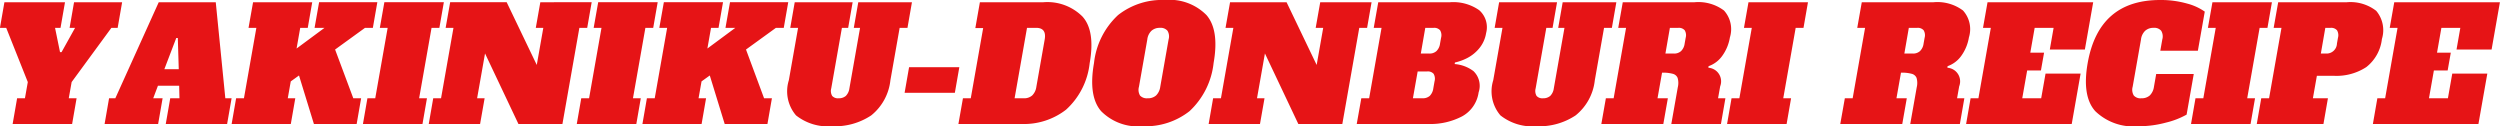 <svg xmlns="http://www.w3.org/2000/svg" width="223.594" height="11.28" viewBox="0 0 223.594 11.28">
  <defs>
    <style>
      .cls-1 {
        fill: #e61416;
        fill-rule: evenodd;
      }
    </style>
  </defs>
  <path id="ttl_recipe_07.svg" class="cls-1" d="M767.6,7145.9h0.49l-1.208,2.17h-0.14l-0.444-2.17h0.49l0.4-2.29h-5.418l-0.4,2.29h0.56l1.932,4.85-0.257,1.45h-0.7l-0.4,2.3h5.32l0.4-2.3h-0.7l0.257-1.45,3.556-4.85h0.56l0.4-2.29h-4.3Zm13.072-2.29h-5.1l-3.882,8.59h-0.56l-0.4,2.3h4.788l0.4-2.3h-0.84l0.422-1.12h1.9l0.026,1.12H776.6l-0.4,2.3h5.488l0.4-2.3h-0.56Zm-3.533,3.2h0.14l0.083,2.79h-1.288Zm14.206,1.03,2.678-1.94h0.7l0.4-2.29h-5.208l-0.405,2.29H790.4l-2.5,1.85,0.326-1.85H788.9l0.4-2.29h-5.292l-0.405,2.29h0.7l-1.111,6.3h-0.7l-0.4,2.3h5.292l0.4-2.3h-0.672l0.267-1.51,0.738-.53,1.334,4.34h3.822l0.4-2.3h-0.7Zm7.816,6.66,0.4-2.3h-0.7l1.111-6.3h0.7l0.4-2.29h-5.32l-0.405,2.29h0.7l-1.111,6.3h-0.7l-0.4,2.3h5.32Zm10.135-8.6h0.672l-0.585,3.32-2.692-5.61h-5.054l-0.405,2.29h0.7l-1.111,6.3h-0.7l-0.4,2.3h4.592l0.405-2.3h-0.672l0.709-4.01,2.988,6.31h3.934l1.516-8.6h0.7l0.4-2.29H809.7Zm8.99,8.6,0.4-2.3h-0.7l1.111-6.3h0.7l0.4-2.29h-5.32l-0.405,2.29h0.7l-1.111,6.3h-0.7l-0.4,2.3h5.32Zm9.809-6.66,2.678-1.94h0.7l0.4-2.29h-5.208l-0.405,2.29h0.882l-2.5,1.85,0.326-1.85h0.672l0.4-2.29h-5.292l-0.405,2.29h0.7l-1.111,6.3h-0.7l-0.4,2.3h5.292l0.4-2.3h-0.672l0.267-1.51,0.738-.53,1.334,4.34h3.822l0.4-2.3h-0.7Zm7.7,6.86a5.858,5.858,0,0,0,3.5-.97,4.667,4.667,0,0,0,1.715-3.14l0.827-4.69h0.7l0.4-2.29h-4.8l-0.4,2.29h0.56l-0.953,5.41a1.169,1.169,0,0,1-.322.68,0.953,0.953,0,0,1-.648.21,0.683,0.683,0,0,1-.57-0.21,0.874,0.874,0,0,1-.084-0.68l0.953-5.41h0.56l0.4-2.29h-5.18l-0.4,2.29h0.7l-0.827,4.69a3.311,3.311,0,0,0,.644,3.14,4.6,4.6,0,0,0,3.225.97h0Zm10.98-2.99,0.4-2.29h-4.494l-0.4,2.29h4.494Zm0.318,2.79h5.684a6.143,6.143,0,0,0,3.943-1.28,6.568,6.568,0,0,0,2.114-4.17c0.339-1.92.124-3.31-.645-4.16a4.441,4.441,0,0,0-3.491-1.28h-5.684l-0.407,2.31h0.7l-1.109,6.28h-0.7Zm5.025-2.3,1.111-6.3h0.812c0.635,0,.891.35,0.77,1.04l-0.746,4.23a1.335,1.335,0,0,1-.376.78,1.088,1.088,0,0,1-.759.25h-0.812Zm11.455,2.5a6.354,6.354,0,0,0,4.192-1.35,6.888,6.888,0,0,0,2.151-4.3q0.52-2.955-.636-4.29a4.641,4.641,0,0,0-3.717-1.35,6.357,6.357,0,0,0-4.193,1.35,6.859,6.859,0,0,0-2.15,4.29c-0.348,1.97-.136,3.41.635,4.3a4.643,4.643,0,0,0,3.718,1.35h0Zm0.439-2.5a0.821,0.821,0,0,1-.671-0.24,0.989,0.989,0,0,1-.1-0.79l0.746-4.23a1.266,1.266,0,0,1,.376-0.78,1.09,1.09,0,0,1,.758-0.26,0.793,0.793,0,0,1,.67.26,0.972,0.972,0,0,1,.1.78l-0.745,4.23a1.335,1.335,0,0,1-.376.78,1.088,1.088,0,0,1-.759.25h0Zm15.036-6.3h0.672l-0.585,3.32-2.692-5.61h-5.054l-0.405,2.29h0.7l-1.111,6.3h-0.7l-0.4,2.3h4.592l0.405-2.3h-0.672l0.709-4.01,2.988,6.31h3.934l1.516-8.6h0.7l0.4-2.29h-4.592Zm3.67,8.6h6.426a6.121,6.121,0,0,0,2.99-.68,2.893,2.893,0,0,0,1.485-2.15,1.818,1.818,0,0,0-.462-1.9,3.181,3.181,0,0,0-1.681-.63l0.025-.14a4.522,4.522,0,0,0,1.082-.39,3.413,3.413,0,0,0,1.068-.85,2.827,2.827,0,0,0,.638-1.39,2.027,2.027,0,0,0-.62-2.05,4.031,4.031,0,0,0-2.6-.71h-6.426l-0.405,2.29h0.7l-1.111,6.3h-0.7Zm5.731-6.3,0.4-2.3h0.756a0.689,0.689,0,0,1,.571.22,0.87,0.87,0,0,1,.083.68l-0.089.5a1.139,1.139,0,0,1-.322.68,0.91,0.91,0,0,1-.648.22h-0.756Zm-0.706,4,0.425-2.4h0.854a0.685,0.685,0,0,1,.571.21,0.875,0.875,0,0,1,.083.68l-0.109.62a1.169,1.169,0,0,1-.322.68,0.953,0.953,0,0,1-.648.21h-0.854Zm11.052,2.5a5.861,5.861,0,0,0,3.5-.97,4.667,4.667,0,0,0,1.715-3.14l0.827-4.69h0.7l0.4-2.29h-4.8l-0.4,2.29h0.56l-0.953,5.41a1.169,1.169,0,0,1-.322.68,0.953,0.953,0,0,1-.648.21,0.683,0.683,0,0,1-.57-0.21,0.874,0.874,0,0,1-.084-0.68l0.953-5.41h0.56l0.4-2.29h-5.18l-0.4,2.29h0.7l-0.827,4.69a3.311,3.311,0,0,0,.644,3.14,4.6,4.6,0,0,0,3.225.97h0Zm5.8-.2h5.544l0.405-2.3h-0.924l0.405-2.29a3.334,3.334,0,0,1,.956.1,0.628,0.628,0,0,1,.437.37,1.606,1.606,0,0,1,.016.83l-0.581,3.29h4.438l0.4-2.3h-0.658l0.19-1.07a1.219,1.219,0,0,0-1.052-1.66l0.01-.14a2.531,2.531,0,0,0,1.246-.95,3.888,3.888,0,0,0,.665-1.62,2.486,2.486,0,0,0-.528-2.41,3.823,3.823,0,0,0-2.627-.74h-6.426l-0.405,2.29h0.7l-1.111,6.3H905Zm5.731-6.3,0.4-2.3h0.756a0.689,0.689,0,0,1,.571.22,0.87,0.87,0,0,1,.083.68l-0.089.5a1.139,1.139,0,0,1-.322.68,0.91,0.91,0,0,1-.648.22h-0.756Zm10.839,6.3,0.4-2.3h-0.7l1.111-6.3h0.7l0.4-2.29h-5.32l-0.405,2.29h0.7l-1.111,6.3h-0.7l-0.4,2.3h5.32Zm4.8,0h5.544l0.405-2.3h-0.924l0.405-2.29a3.334,3.334,0,0,1,.956.1,0.628,0.628,0,0,1,.437.37,1.606,1.606,0,0,1,.016.83l-0.581,3.29h4.438l0.4-2.3H936.41l0.19-1.07a1.219,1.219,0,0,0-1.052-1.66l0.01-.14a2.531,2.531,0,0,0,1.246-.95,3.888,3.888,0,0,0,.665-1.62,2.486,2.486,0,0,0-.528-2.41,3.823,3.823,0,0,0-2.627-.74h-6.426l-0.405,2.29h0.7l-1.111,6.3h-0.7Zm5.731-6.3,0.4-2.3h0.756a0.689,0.689,0,0,1,.571.22,0.87,0.87,0,0,1,.083.68l-0.089.5a1.139,1.139,0,0,1-.322.68,0.91,0.91,0,0,1-.648.22H931.7Zm14.969,6.3,0.795-4.51h-3.136l-0.39,2.21h-1.694l0.44-2.49h1.232l0.281-1.59h-1.232l0.39-2.22h1.694l-0.34,1.94h3.136l0.745-4.23h-9.45l-0.405,2.29h0.7l-1.111,6.3h-0.7l-0.4,2.3h9.45Zm5.948,0.2a9.277,9.277,0,0,0,2.5-.33,7.163,7.163,0,0,0,1.827-.71l0.639-3.63h-3.36l-0.2,1.14a1.335,1.335,0,0,1-.376.78,1.088,1.088,0,0,1-.759.25,0.788,0.788,0,0,1-.669-0.25,0.987,0.987,0,0,1-.1-0.78l0.746-4.23a1.266,1.266,0,0,1,.376-0.78,1.09,1.09,0,0,1,.758-0.26,0.793,0.793,0,0,1,.67.26,0.975,0.975,0,0,1,.1.78l-0.178,1.01h3.36l0.617-3.5a4.913,4.913,0,0,0-1.575-.72,8.637,8.637,0,0,0-2.414-.32q-5.488,0-6.483,5.64c-0.348,1.97-.122,3.41.677,4.3a4.9,4.9,0,0,0,3.844,1.35h0Zm10.047-.2,0.4-2.3h-0.7l1.111-6.3h0.7l0.4-2.29h-5.32l-0.405,2.29h0.7l-1.111,6.3h-0.7l-0.4,2.3h5.32Zm0.555,0h5.964l0.4-2.3h-1.344l0.356-2.01h1.526a4.87,4.87,0,0,0,2.895-.78,3.706,3.706,0,0,0,1.395-2.51,2.682,2.682,0,0,0-.509-2.52,3.746,3.746,0,0,0-2.621-.77h-6.146l-0.405,2.29h0.7l-1.111,6.3h-0.7Zm5.731-6.3,0.4-2.3h0.476a0.689,0.689,0,0,1,.571.22,0.875,0.875,0,0,1,.083.68l-0.089.5a0.929,0.929,0,0,1-.97.9h-0.476Zm14.094,6.3,0.795-4.51H980.7l-0.39,2.21h-1.694l0.44-2.49h1.232l0.281-1.59h-1.232l0.39-2.22h1.694l-0.34,1.94h3.136l0.745-4.23h-9.45l-0.405,2.29h0.7l-1.111,6.3H974l-0.4,2.3h9.45Z" transform="translate(-761.375 -7143.41)"/>
</svg>
